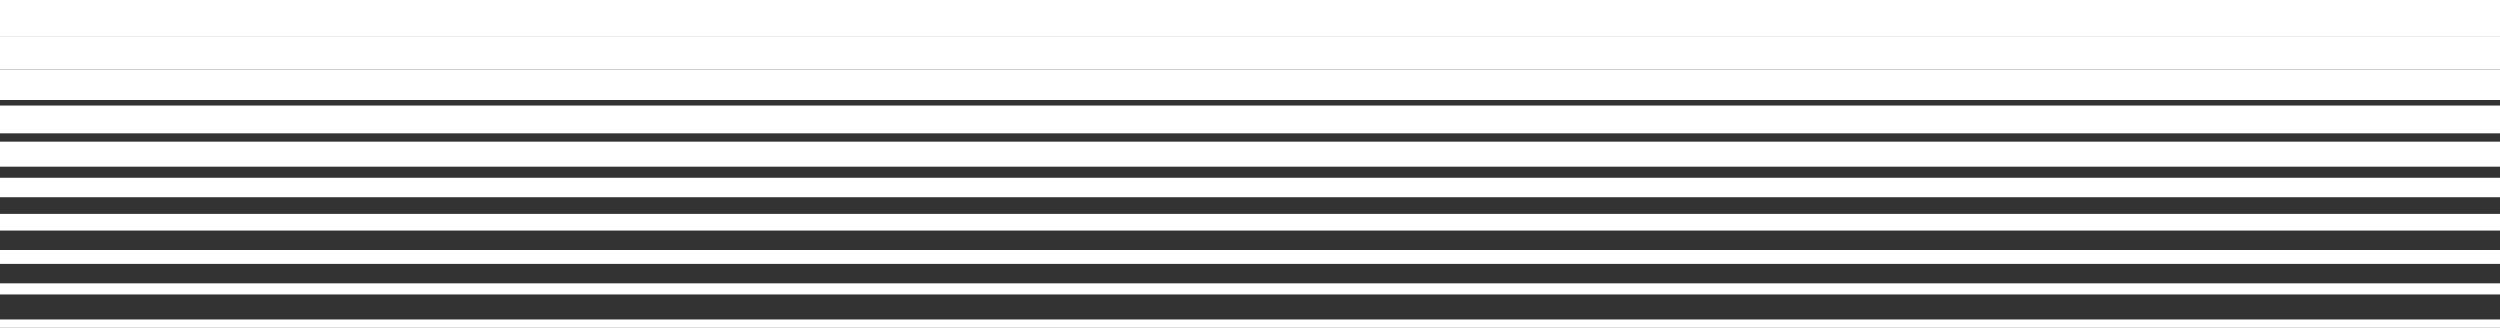 <?xml version="1.0" encoding="UTF-8"?> <svg xmlns="http://www.w3.org/2000/svg" width="900" height="118" viewBox="0 0 900 118" fill="none"><rect x="0" y="0" width="900" height="118" fill="#333333" stroke="none"/><path d="M0 4.85721e-06V13L900 13V0L0 4.85721e-06Z" fill="white"></path><path d="M0 13V25L900 25V13L0 13Z" fill="white"></path><path d="M0 25V36L900 36V25L0 25Z" fill="white"></path><path d="M0 38V48L900 48V38L0 38Z" fill="white"></path><path d="M0 51V60L900 60V51L0 51Z" fill="white"></path><path d="M0 64V71L900 71V64L0 64Z" fill="white"></path><path d="M0 77V83L900 83V77L0 77Z" fill="white"></path><path d="M0 90V95L900 95V90L0 90Z" fill="white"></path><path d="M0 102V106L900 106V102L0 102Z" fill="white"></path><path d="M0 115V118L900 118V115L0 115Z" fill="white"></path></svg> 